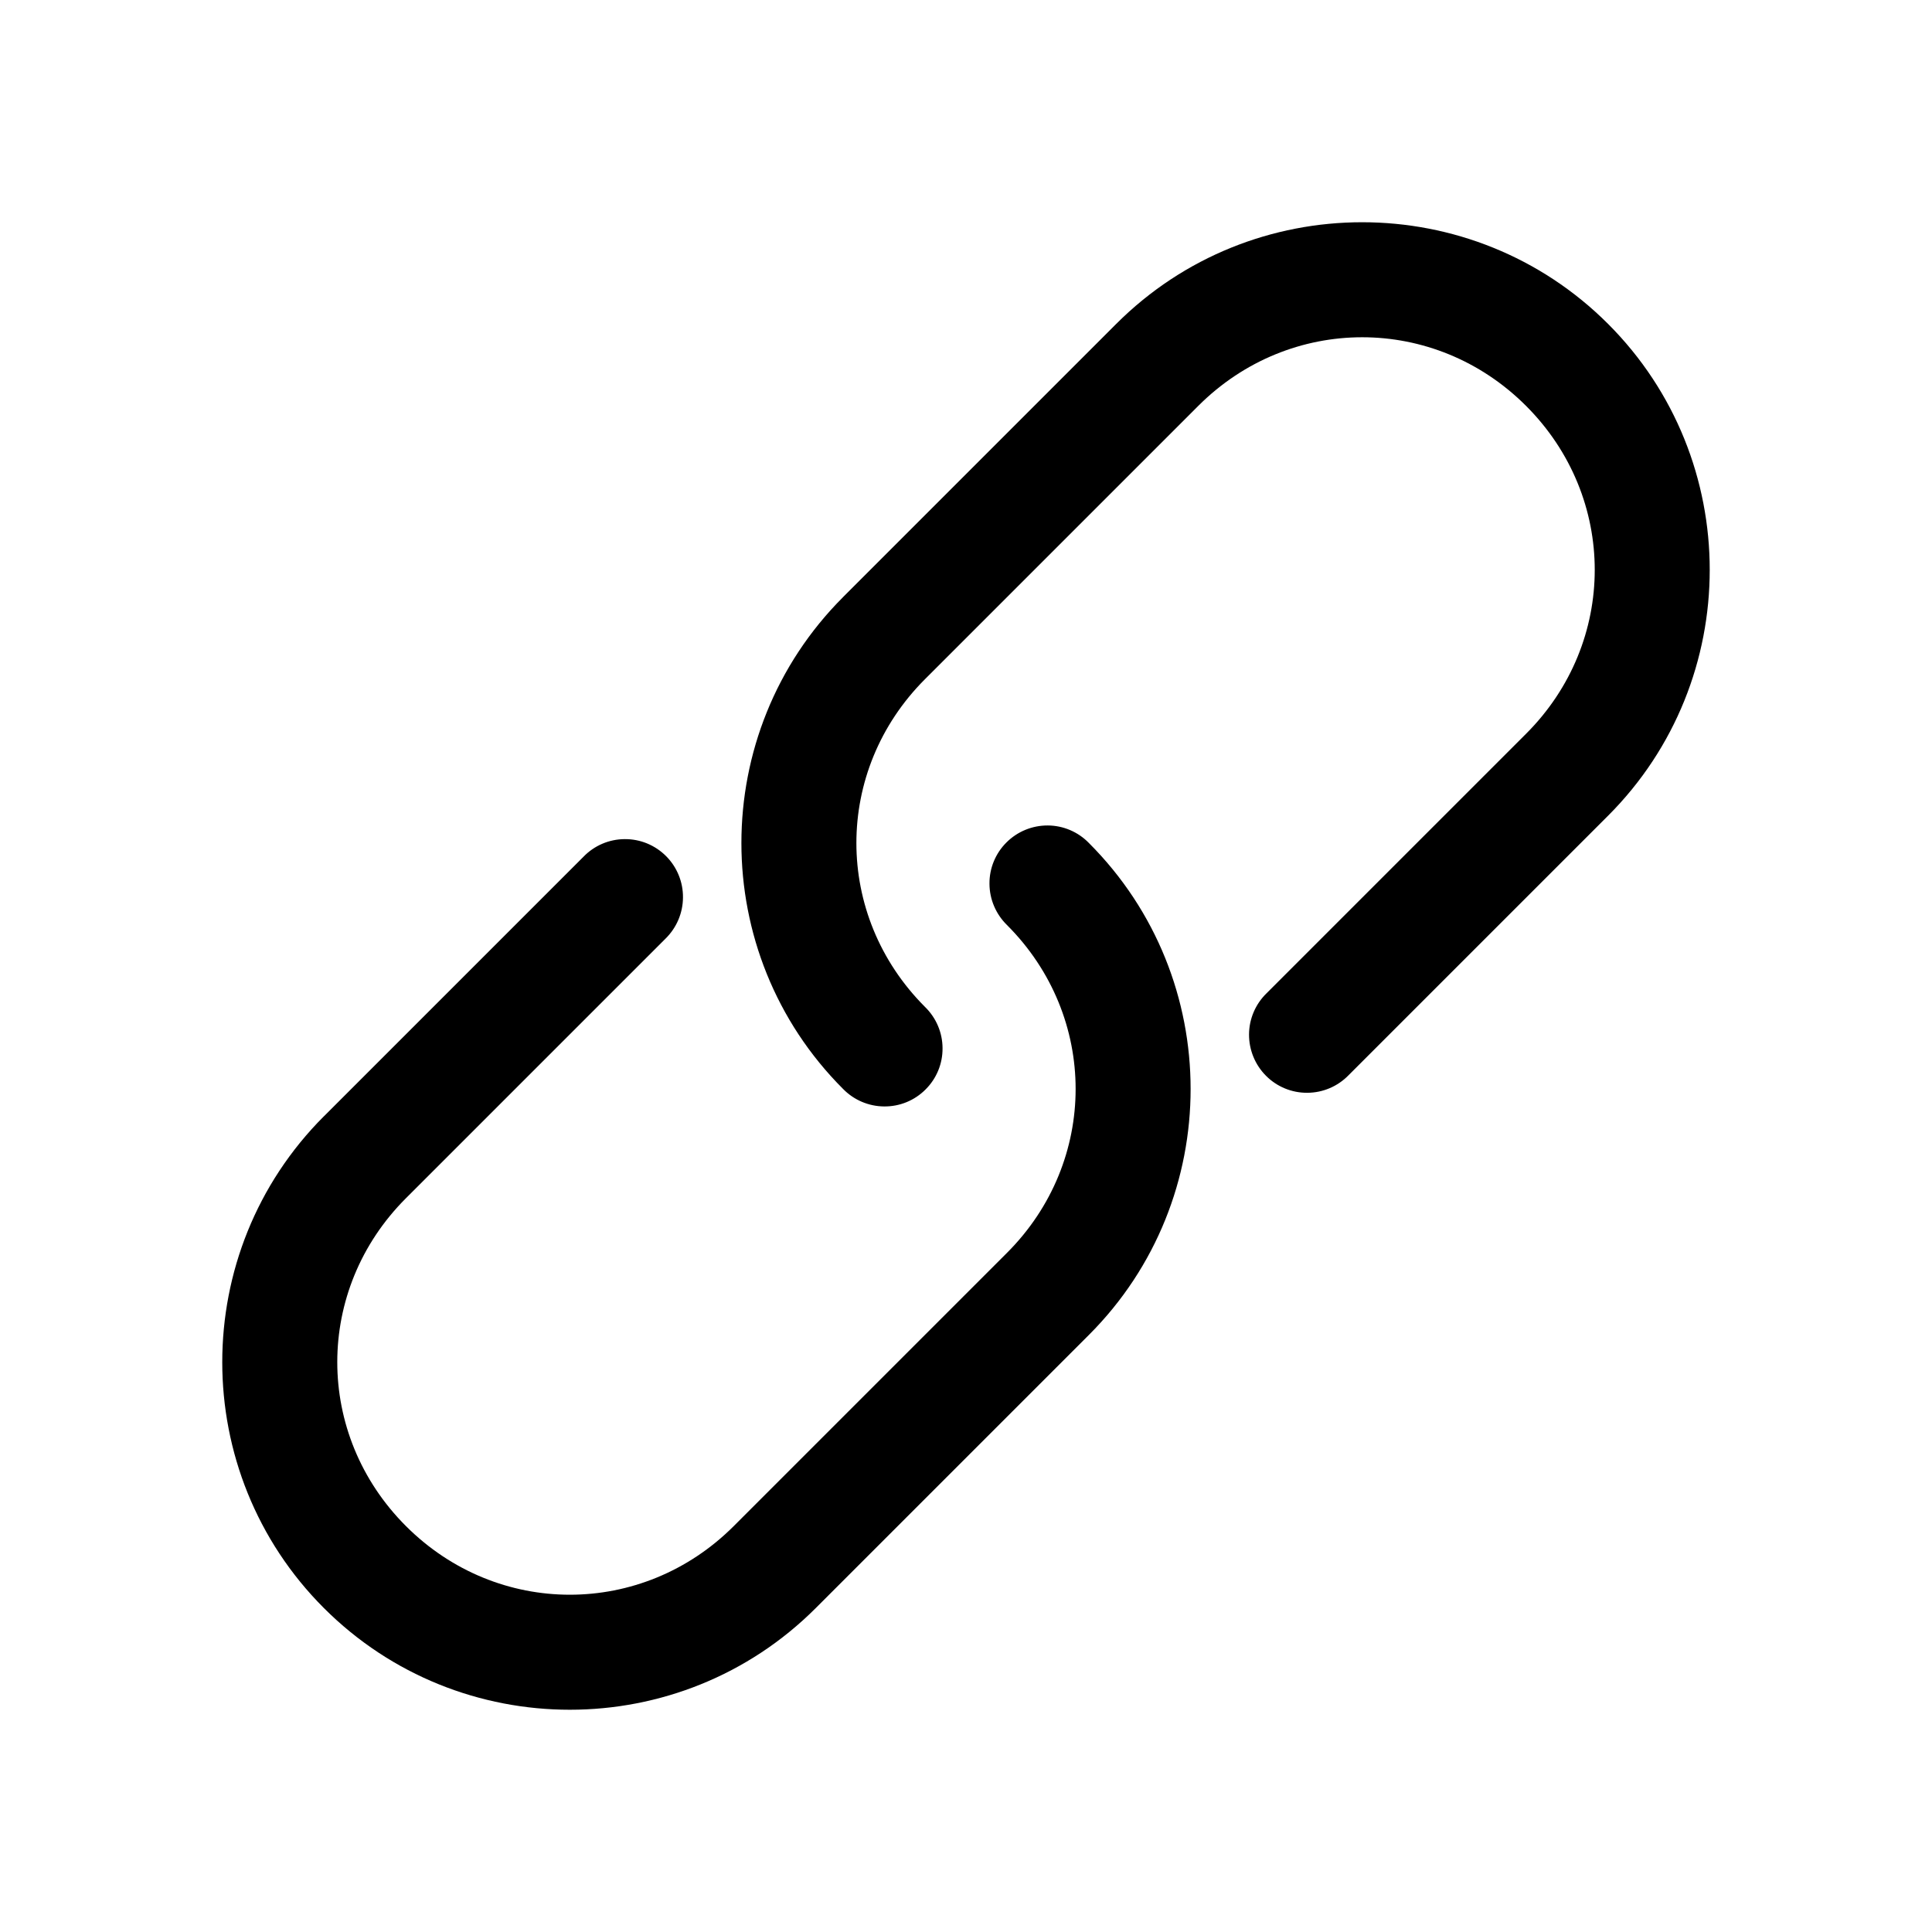 <?xml version="1.0" encoding="UTF-8"?>
<svg fill="#000000" width="100pt" height="100pt" version="1.1" viewBox="0 0 100 100" xmlns="http://www.w3.org/2000/svg">
 <path d="m16.766 57.777c-7.016 7.016-7.016 18.441 0 25.457s18.441 7.016 25.457 0l14.141-14.141c7.016-7.016 7.016-18.441 0-25.457-0.559-0.578-1.328-0.906-2.129-0.91-0.805-0.004-1.574 0.312-2.141 0.879-0.57 0.566-0.887 1.34-0.879 2.141 0.004 0.805 0.332 1.57 0.906 2.133 4.738 4.738 4.738 12.234 0 16.969l-14.141 14.141c-4.738 4.738-12.234 4.738-16.969 0-4.738-4.738-4.738-12.234 0-16.969l13.434-13.434c0.574-0.562 0.902-1.328 0.906-2.133 0.008-0.801-0.309-1.574-0.875-2.141-0.57-0.57-1.34-0.887-2.144-0.879-0.805 0.004-1.57 0.332-2.129 0.91l-13.434 13.434zm26.871-26.871c-7.016 7.016-7.016 18.441 0 25.457 0.559 0.574 1.328 0.902 2.129 0.906 0.805 0.008 1.574-0.309 2.141-0.879 0.57-0.566 0.887-1.336 0.879-2.141-0.004-0.805-0.332-1.57-0.906-2.129-4.738-4.738-4.738-12.234 0-16.969l14.141-14.141c4.738-4.738 12.234-4.738 16.969 0 4.738 4.738 4.738 12.234 0 16.969l-13.434 13.434c-0.574 0.559-0.902 1.324-0.906 2.129-0.004 0.801 0.312 1.574 0.879 2.141 0.566 0.57 1.34 0.887 2.141 0.879 0.805-0.004 1.57-0.332 2.129-0.906l13.434-13.434c7.016-7.016 7.016-18.441 0-25.457s-18.441-7.016-25.457 0l-14.141 14.141z"/>
</svg>
